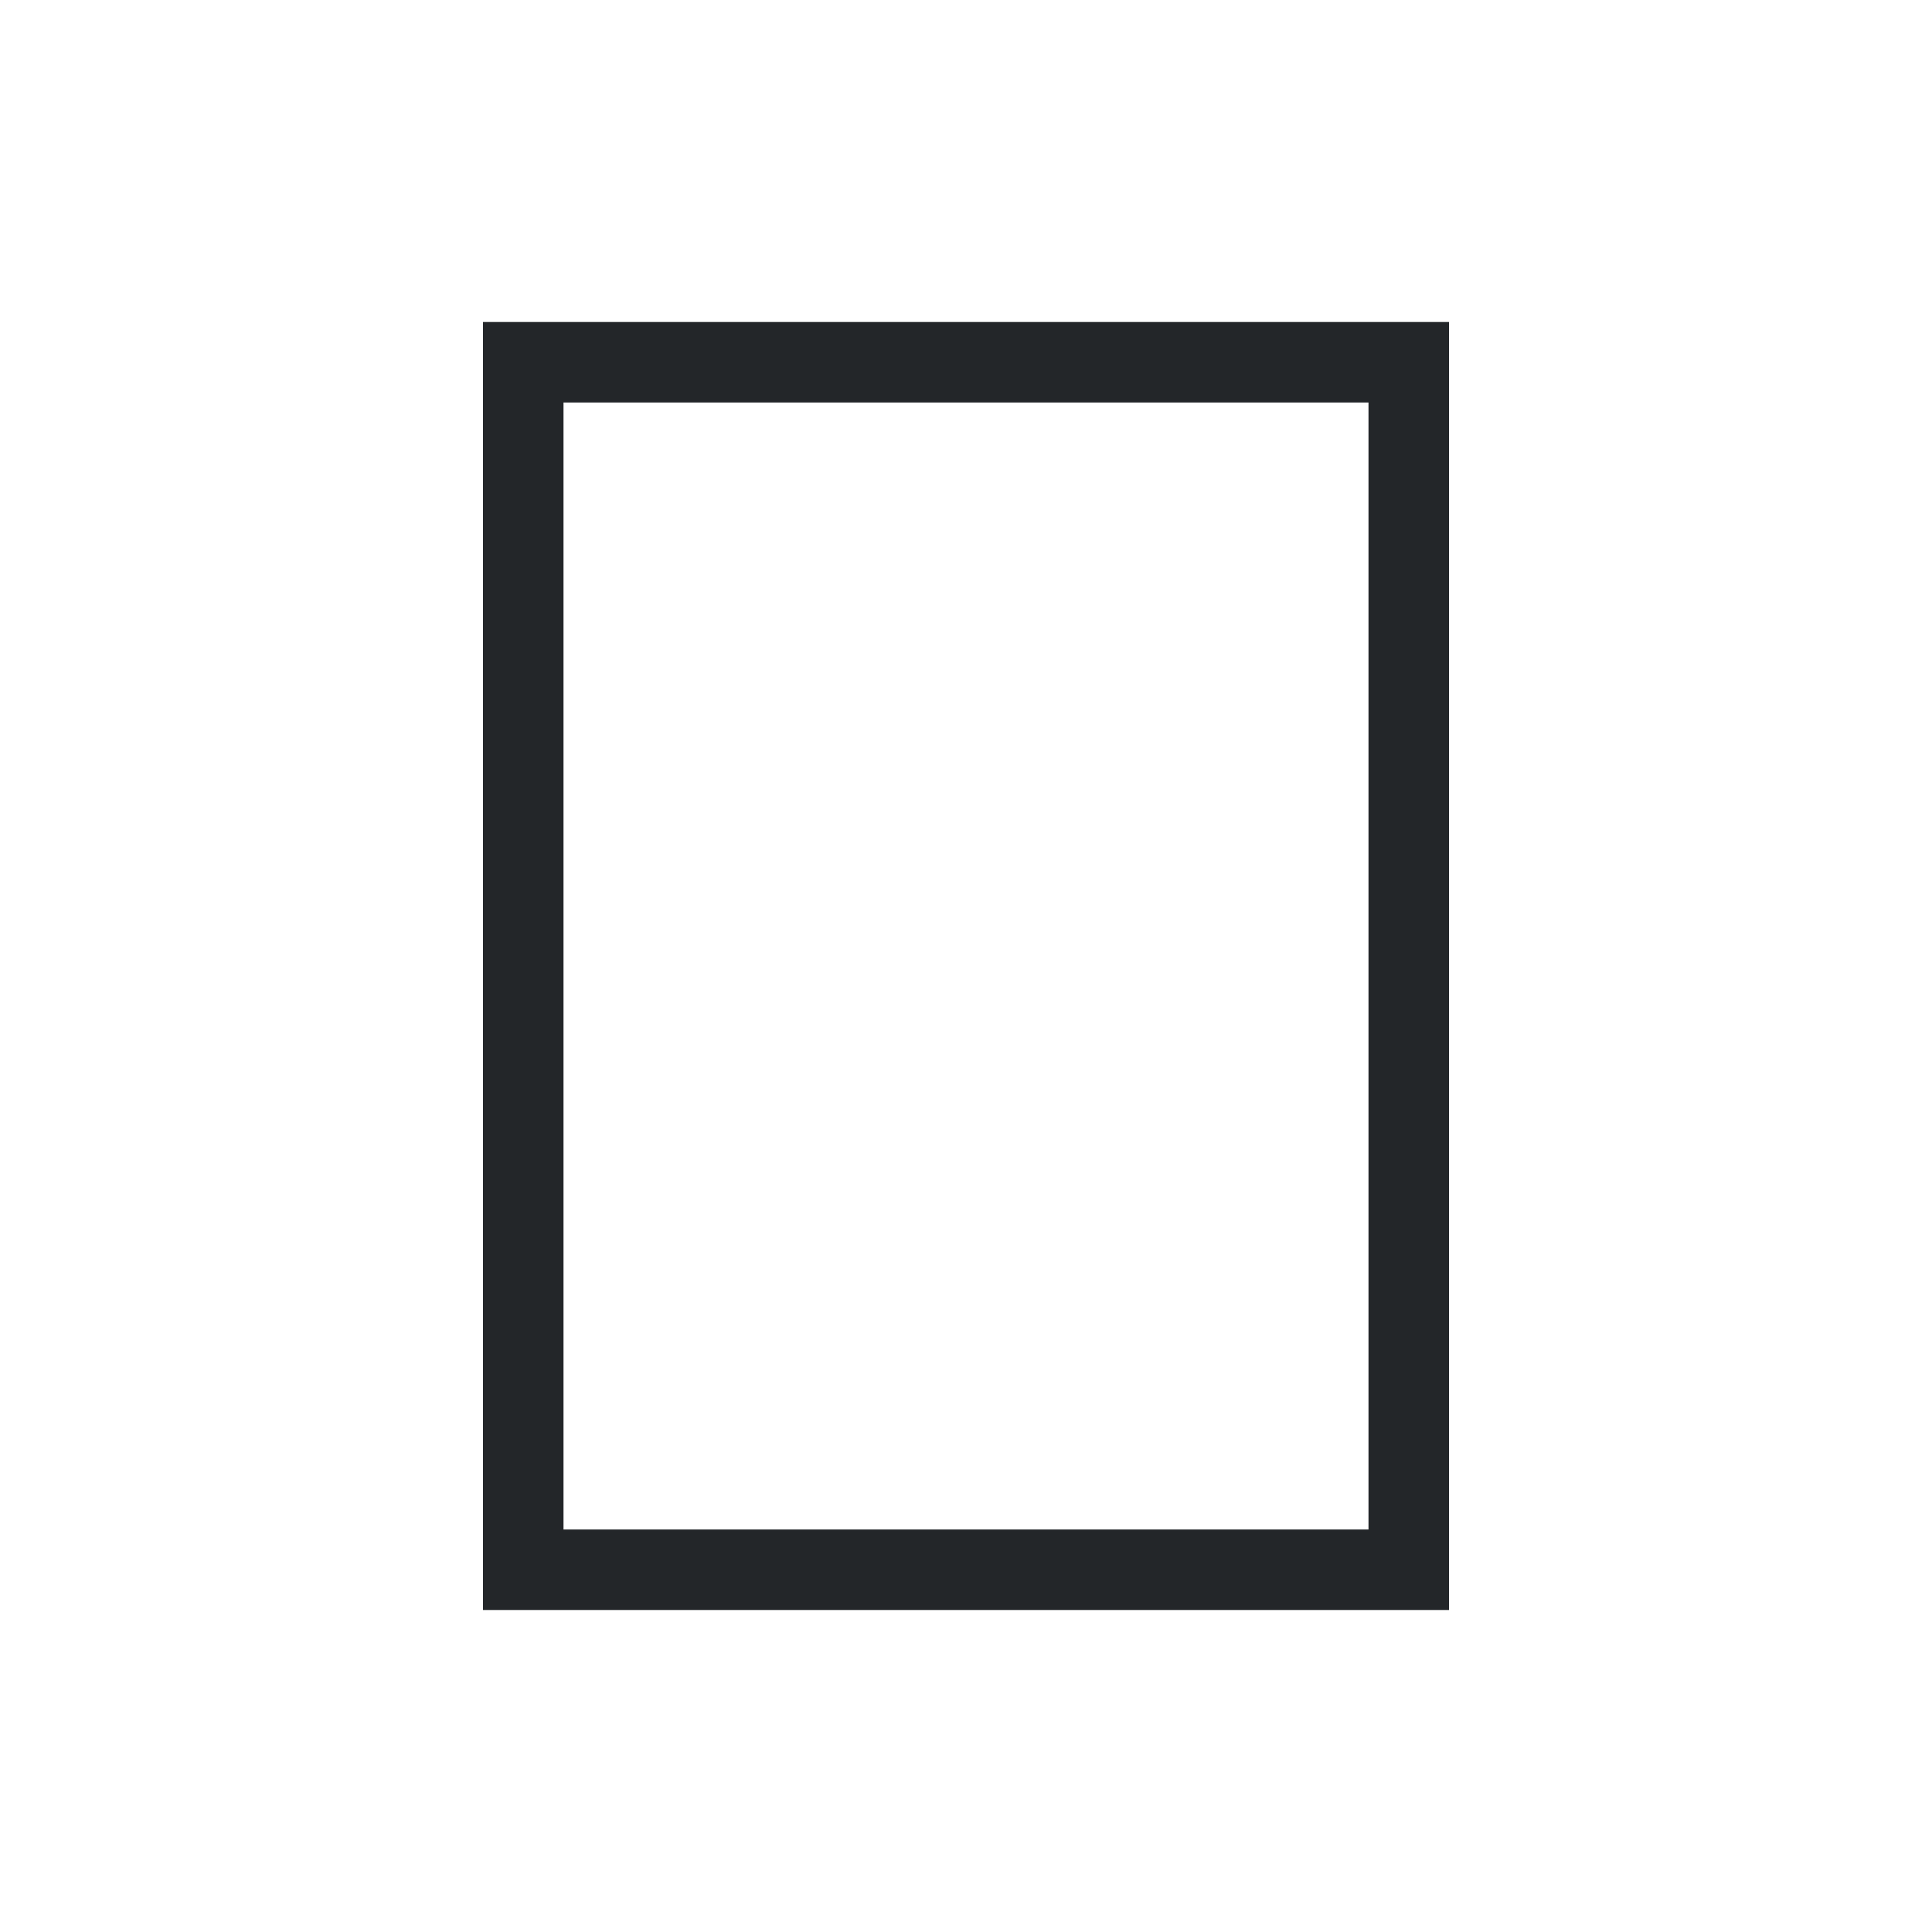<svg xmlns="http://www.w3.org/2000/svg" viewBox="0 0 24 24" width="24" height="24">
  <defs id="defs3051">
    <style type="text/css" id="current-color-scheme">
      .ColorScheme-Text {
        color:#232629;
      }
      </style>
  </defs>
  <g transform="translate(1,1)">
    <path style="fill:currentColor;fill-opacity:1;stroke:none" d="M 5 3 L 5 4 L 5 19 L 6 19 L 16 19 L 17 19 L 17 3 L 16 3 L 5 3 z M 6 4 L 16 4 L 16 18 L 6 18 L 6 4 z " class="ColorScheme-Text"/>
  </g>
</svg>
